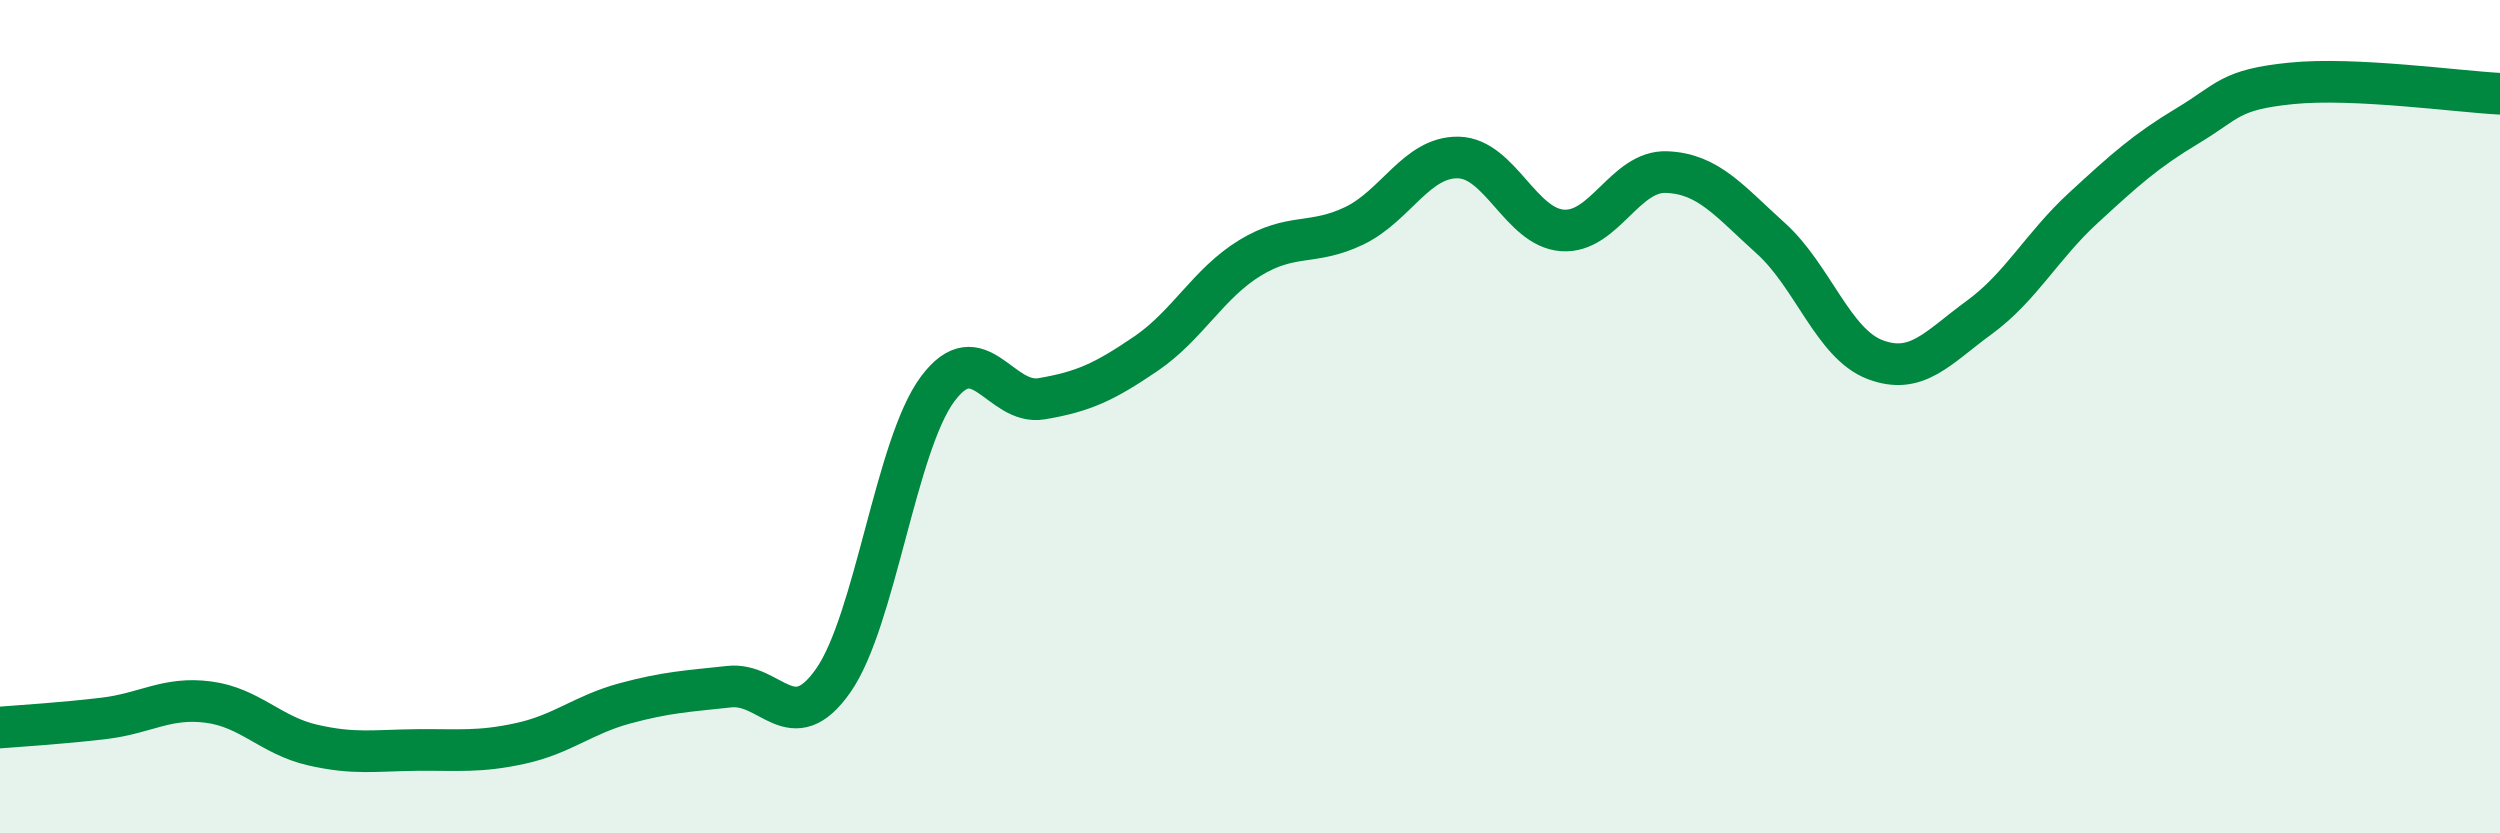 
    <svg width="60" height="20" viewBox="0 0 60 20" xmlns="http://www.w3.org/2000/svg">
      <path
        d="M 0,17.46 C 0.5,17.42 1.5,17.36 2.5,17.24 C 3.5,17.12 4,16.72 5,16.85 C 6,16.98 6.5,17.65 7.5,17.88 C 8.5,18.11 9,18.01 10,18 C 11,17.99 11.5,18.06 12.5,17.84 C 13.5,17.62 14,17.15 15,16.88 C 16,16.61 16.5,16.59 17.5,16.48 C 18.5,16.37 19,17.76 20,16.33 C 21,14.9 21.5,10.69 22.5,9.34 C 23.5,7.99 24,9.74 25,9.57 C 26,9.4 26.5,9.17 27.5,8.49 C 28.5,7.81 29,6.8 30,6.19 C 31,5.58 31.5,5.9 32.5,5.42 C 33.5,4.94 34,3.76 35,3.78 C 36,3.8 36.5,5.46 37.5,5.53 C 38.5,5.6 39,4.09 40,4.13 C 41,4.17 41.5,4.82 42.5,5.72 C 43.5,6.62 44,8.25 45,8.63 C 46,9.01 46.5,8.35 47.5,7.62 C 48.5,6.89 49,5.91 50,4.99 C 51,4.07 51.5,3.62 52.5,3.02 C 53.5,2.42 53.5,2.15 55,2 C 56.5,1.85 59,2.2 60,2.25L60 20L0 20Z"
        fill="#008740"
        opacity="0.1"
        stroke-linecap="round"
        stroke-linejoin="round"
      />
      <path
        d="M 0,17.46 C 0.5,17.42 1.5,17.36 2.5,17.24 C 3.5,17.12 4,16.72 5,16.85 C 6,16.98 6.5,17.65 7.5,17.88 C 8.5,18.11 9,18.01 10,18 C 11,17.99 11.5,18.06 12.5,17.84 C 13.5,17.62 14,17.15 15,16.88 C 16,16.61 16.5,16.59 17.5,16.48 C 18.5,16.37 19,17.76 20,16.33 C 21,14.9 21.5,10.69 22.5,9.34 C 23.5,7.99 24,9.74 25,9.57 C 26,9.4 26.5,9.17 27.5,8.49 C 28.5,7.81 29,6.8 30,6.19 C 31,5.58 31.5,5.9 32.5,5.42 C 33.5,4.94 34,3.76 35,3.78 C 36,3.8 36.5,5.46 37.5,5.53 C 38.5,5.6 39,4.09 40,4.13 C 41,4.17 41.5,4.82 42.5,5.72 C 43.5,6.62 44,8.25 45,8.63 C 46,9.01 46.5,8.35 47.5,7.62 C 48.5,6.89 49,5.91 50,4.99 C 51,4.07 51.5,3.62 52.5,3.02 C 53.5,2.42 53.5,2.15 55,2 C 56.5,1.85 59,2.2 60,2.25"
        stroke="#008740"
        stroke-width="1"
        fill="none"
        stroke-linecap="round"
        stroke-linejoin="round"
      />
    </svg>
  